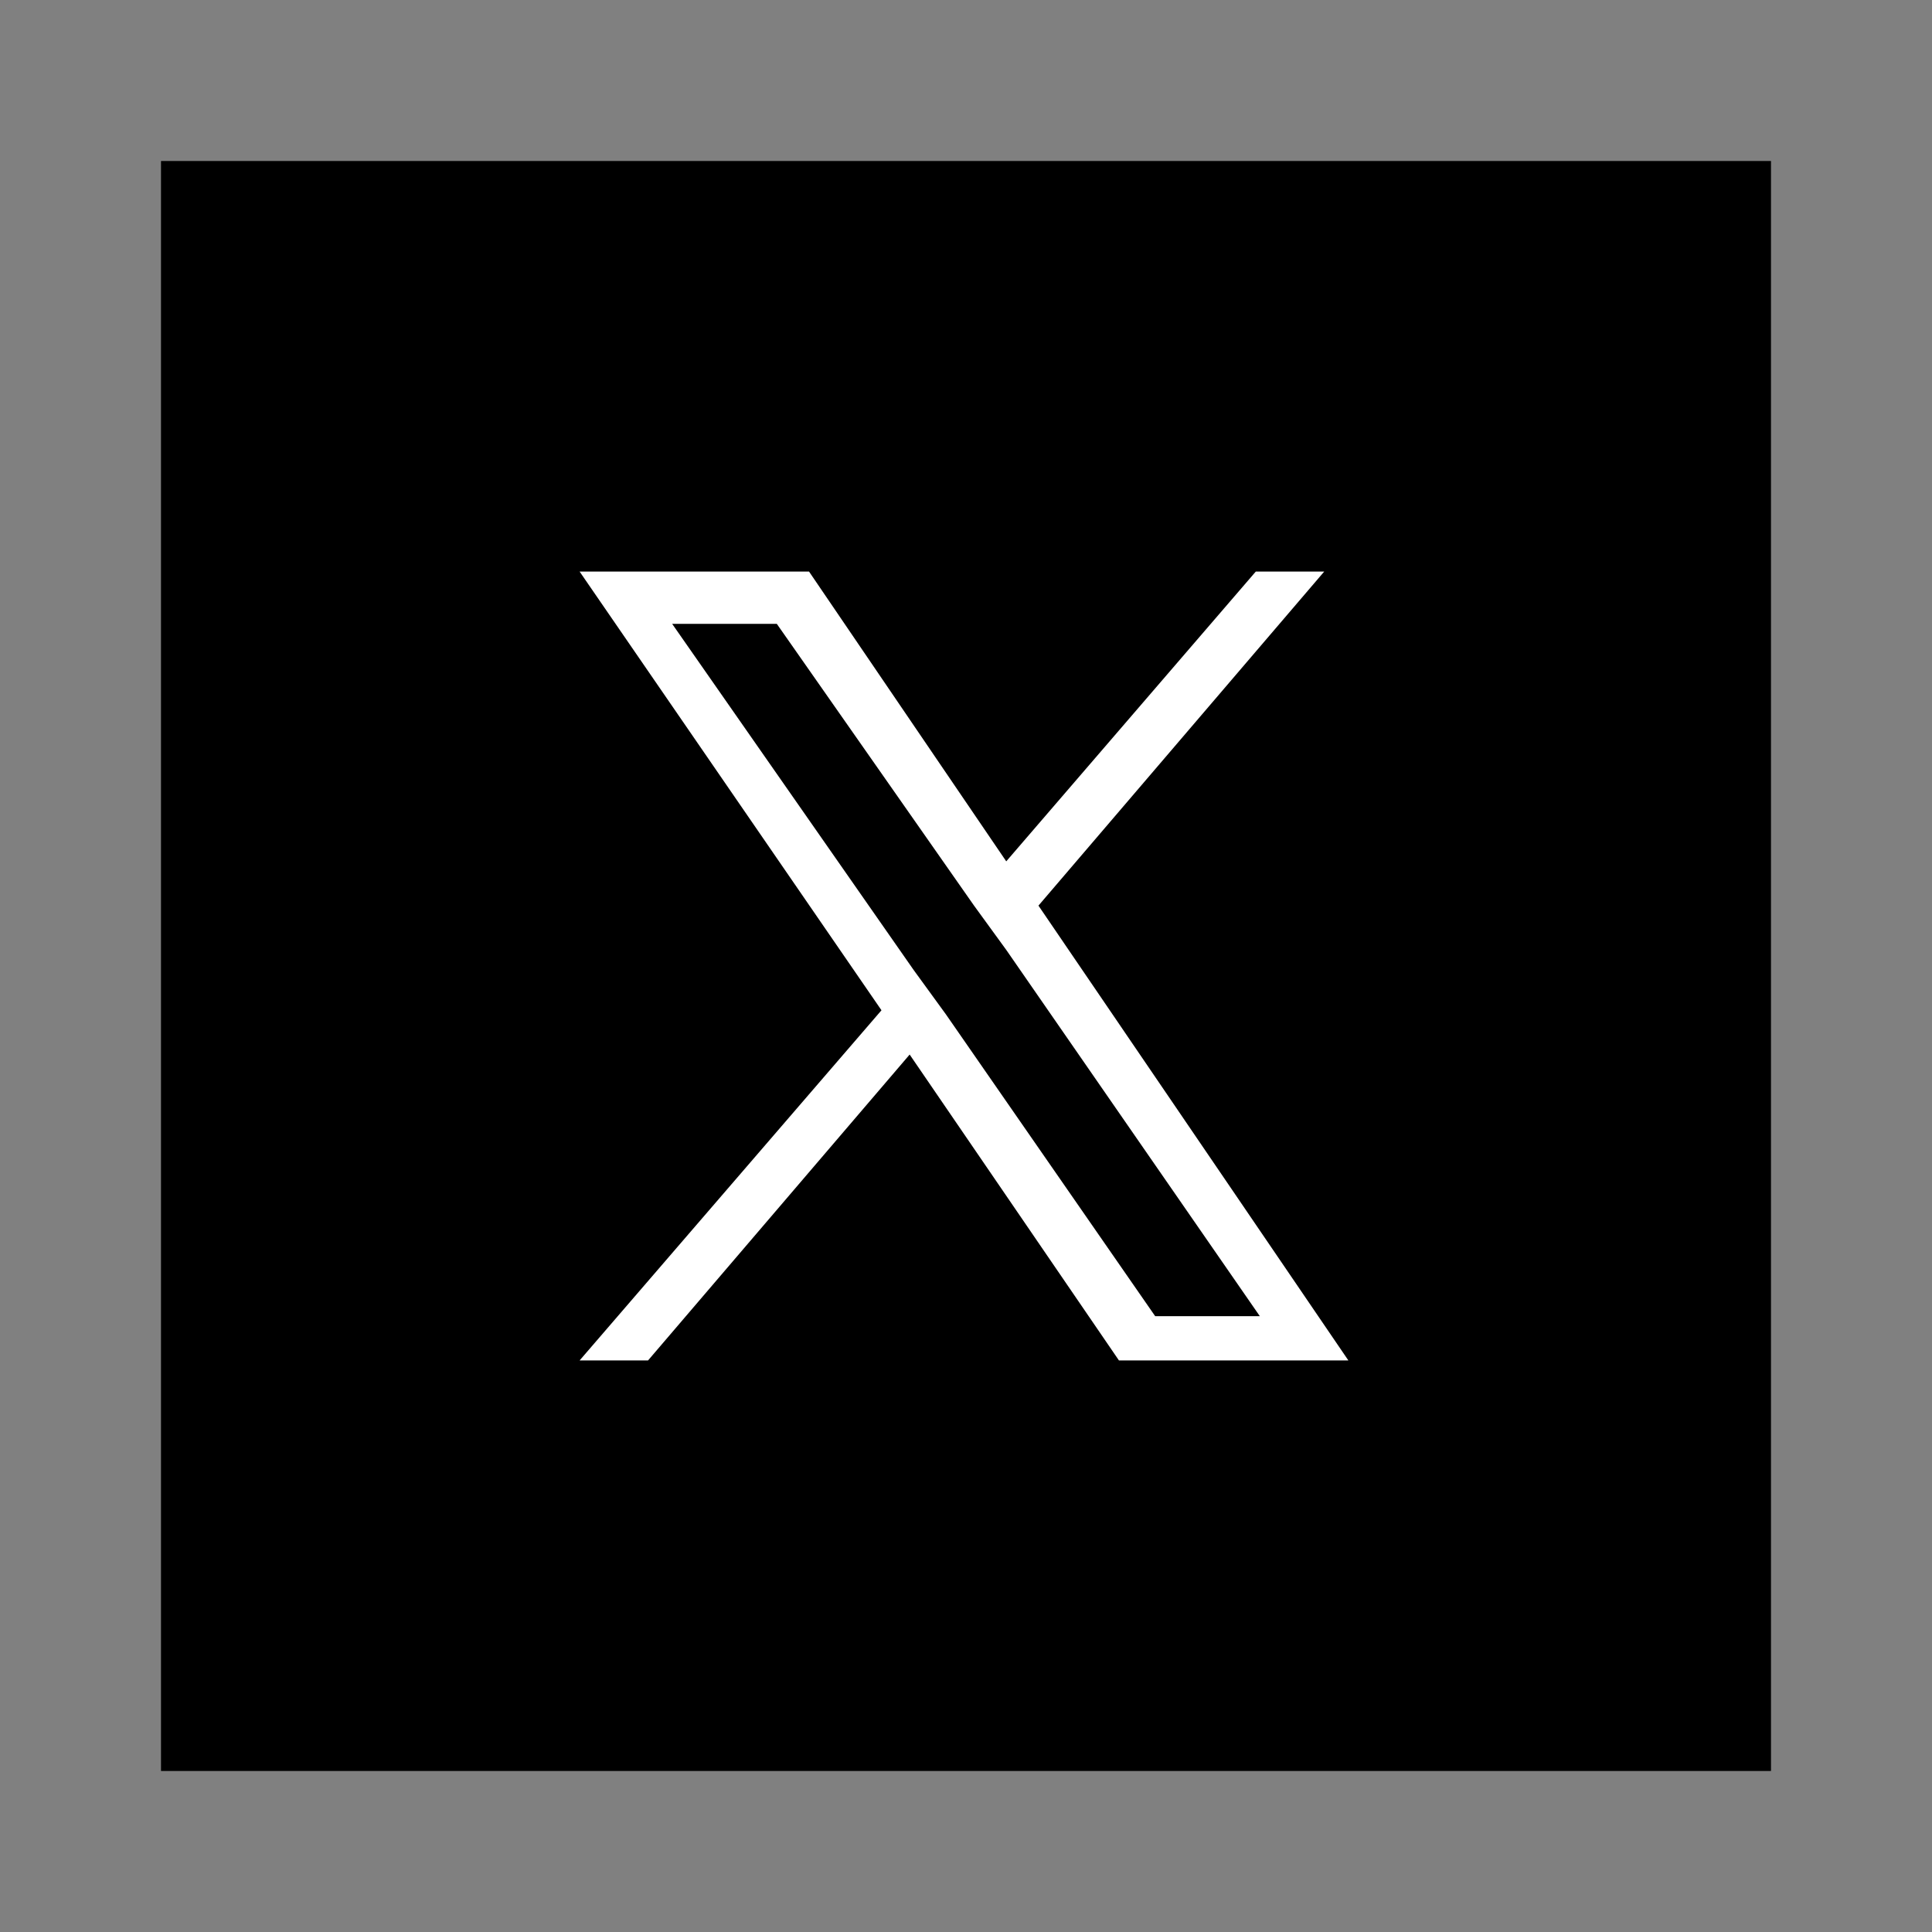 <?xml version="1.0" encoding="iso-8859-1"?>
<!-- Generator: Adobe Illustrator 28.0.0, SVG Export Plug-In . SVG Version: 6.00 Build 0)  -->
<svg version="1.2" baseProfile="tiny" id="Layer_1" xmlns="http://www.w3.org/2000/svg" xmlns:xlink="http://www.w3.org/1999/xlink"
	 x="0px" y="0px" width="48px" height="48px" viewBox="0 0 48 48" overflow="visible" xml:space="preserve">
<rect x="0" y="0" width="48" height="48" fill="#808080" stroke="none"/>
<rect x="4" y="4" width="40" height="40"/>
<path fill="#FFFFFF" d="M25.8,22.5l7.1-8.3h-1.7l-6.2,7.2l-4.9-7.2h-5.7l7.5,10.9l-7.5,8.7h1.7l6.5-7.6l5.2,7.6h5.7L25.8,22.5
	L25.8,22.5z M23.5,25.2l-0.8-1.1l-6-8.6h2.6l4.9,7l0.8,1.1l6.3,9.1h-2.6L23.5,25.2L23.5,25.2z"/>
</svg>
